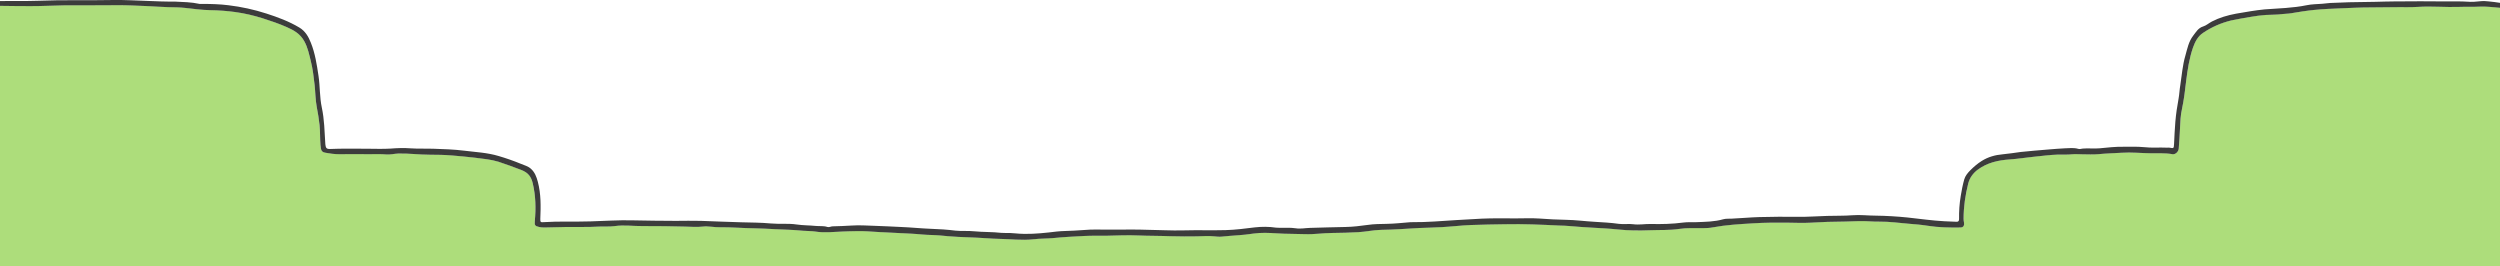 <?xml version="1.0" encoding="utf-8"?>
<!-- Generator: Adobe Illustrator 26.5.3, SVG Export Plug-In . SVG Version: 6.00 Build 0)  -->
<svg version="1.1" id="レイヤー_1" xmlns="http://www.w3.org/2000/svg" xmlns:xlink="http://www.w3.org/1999/xlink" x="0px"
	 y="0px" viewBox="0 0 1919.8 204.6" style="enable-background:new 0 0 1919.8 204.6;" xml:space="preserve">
<style type="text/css">
	.st0{fill:#ADDD7B;}
	.st1{fill:#3C3C3C;}
</style>
<path class="st0" d="M0,204.6L0,4.4c7.5,0.2,15,0.1,22.5,0.2c9,0.1,18.1-0.5,27.1-0.6c13.3-0.1,26.7,0.1,40-0.1
	c7.9-0.1,15.9,0.4,23.8,0.7c5.3,0.2,10.5,0.7,15.8,0.8c4.4,0.1,8.9,0.1,13.2,0.6c6.4,0.7,12.7,1.6,19.1,1.7
	c6.6,0.1,13.1,0.6,19.6,1.5c7,1,13.8,2.6,20.5,4.7c6.3,2,12.5,4.1,18.6,6.8c5.5,2.4,10.4,5.2,13.5,10.9c2.7,4.9,3.7,10.1,5,15.3
	c1.5,6,2.2,12.1,2.9,18.2c0.6,5.6,0.6,11.2,1.6,16.7c0.9,4.7,1.7,9.4,2.2,14.1c0.5,5.1,0.3,10.2,0.7,15.3c0.4,4.2,0.7,5.4,3.9,6
	c3.3,0.6,6.7,1.1,10.2,1.1c8-0.1,15.9,0,23.9,0c4.1,0,8.3-0.2,12.4,0.2c3.1,0.3,6.3-0.6,9.4-0.7c8-0.2,16,0.9,24.1,0.9
	c5.8,0,11.6,0.1,17.4,0.6c5.8,0.5,11.5,1,17.3,1.7c6.1,0.8,12.3,1.3,18.1,3.1c5.9,1.9,11.7,4.1,17.5,6.3c5.2,2,7.6,5.1,8.8,10.2
	c2.3,9.6,2.5,19.3,1.6,29c-0.3,3.2,0.1,3.9,3.3,4.6c1.4,0.3,2.7,0.4,4,0.4c5.8-0.1,11.6-0.3,17.4-0.4c8.1-0.1,16.2,0.2,24.3-0.3
	c4.2-0.2,8.4,0.2,12.5-0.4c7.1-1,14.2,0.1,21.2,0c10.9,0,21.8,0.1,32.7,0.4c4.5,0.1,9,0.5,13.5,0c4.4-0.5,8.7,0.6,13.1,0.5
	c8.7-0.1,17.4,0.7,26.1,0.8c5.6,0.1,11.2,0.4,16.8,0.7c7,0.3,14.1,0.5,21.1,1.2c3.1,0.3,6.2,0.1,9.3,0.6c7,1.1,14,0.3,20.9,0
	c3.6-0.2,7.1-0.2,10.7-0.3c5.8-0.2,11.6,0.4,17.5,0.7c5.3,0.2,10.7,0.5,16,0.8c5.8,0.3,11.6,0.5,17.4,1.1c4.4,0.4,8.8,0.3,13.2,0.7
	c9.4,1,18.9,1.4,28.3,1.7c5.5,0.2,11.1,0.8,16.6,0.9c9.1,0.1,18.2,1.4,27.4,0.3c5-0.6,10-0.4,15-0.9c8-0.8,15.9-1.2,23.9-1.6
	c5.9-0.3,11.8-0.1,17.6-0.2c4-0.1,7.9-0.2,11.9-0.3c8-0.2,16,0.4,24,0.4c4.3,0,8.6,0.2,12.9,0.3c6.7,0.2,13.3,0.2,20,0.1
	c4.4-0.1,8.8-0.5,13.2,0c1.9,0.2,3.9,0.4,5.8,0.2c8-0.9,16-1,24-2.3c6.1-0.9,12.2-0.6,18.3-0.2c7.1,0.5,14.3,0.3,21.5,0.6
	c7.1,0.3,14.1-0.9,21.2-0.9c6.5,0,13.1-0.3,19.6-0.6c6-0.3,11.9-1.7,17.9-1.8c9.7-0.1,19.3-0.9,29-1.4c5.9-0.3,11.8-0.3,17.7-0.7
	c7.3-0.4,14.6-1.3,21.9-1.6c8.8-0.4,17.6-0.4,26.5-0.6c13.9-0.3,27.7,0.3,41.6,1c2.7,0.1,5.4,0.1,8,0.4c5.6,0.5,11.2,0.9,16.8,1.2
	c6.7,0.4,13.5,0.7,20.1,1.4c8.3,0.9,16.7,0.9,24.9,0.6c7.3-0.3,14.7,0.1,22.1-1c5.9-0.9,12.1-0.6,18.1-0.6c2.6,0,5.3-0.1,7.8-0.6
	c10.2-1.9,20.6-2.5,30.9-3.1c9-0.6,18.1-0.6,27.2-0.5c5.7,0.1,11.4,0.3,17.1,0c5.7-0.2,11.5-0.7,17.2-0.7c6.6-0.1,13.1-0.2,19.7-0.5
	c5.3-0.2,10.6,0.5,16,0.4c7.4-0.1,14.9,1,22.3,1.6c5,0.4,10,0.8,14.9,1.6c8.2,1.3,16.4,1.4,24.7,1.3c2.4,0,3.3-1.4,2.9-3.8
	c-0.2-1-0.3-2.1-0.3-3.1c0-9,1.3-17.9,3.5-26.7c1.1-4.5,3.8-8.2,7.5-10.9c7.3-5.4,15.8-7.2,24.7-7.8c6-0.4,12-1.4,18-2
	c6.3-0.6,12.6-1.5,19-1.7c3.5-0.1,7,0.2,10.4-0.2c2.7-0.3,5.3,0,8,0c4.1,0,8.3,0.3,12.3-0.1c6-0.6,12-0.7,18-1.1
	c7.4-0.5,14.7,0.3,22.1,0.4c5.6,0.1,11.3-0.3,16.9,0.7c2.2,0.4,4.6-1.9,4.8-4.2c0.4-5.2,0.8-10.5,1-15.8c0.2-4.9,0.4-9.9,1.5-14.7
	c1.5-7.1,2.4-14.3,3.2-21.5c1.1-8.8,2.4-17.4,5.3-25.8c1.6-4.4,3.7-8.5,7.6-11.1c6.6-4.5,13.9-7.7,21.7-9.6
	c4.9-1.1,9.8-1.8,14.7-2.7c3.9-0.7,7.8-1.2,11.8-1.5c4.2-0.3,8.5-0.1,12.7-0.7c2.2-0.3,4.4-0.2,6.6-0.6c6-1,12.1-2,18.2-2.6
	c6.7-0.7,13.4-0.9,20.1-1.2c7.5-0.3,14.9-0.7,22.4-0.7c7.3,0,14.5-0.2,21.8-0.2c5,0,10,0.1,15-0.2c10.7-0.7,21.4,0.4,32.2,0
	c5-0.2,10,0.1,15-0.2c5.3-0.3,10.7,0.5,16,0.9v198.7H0z"/>
<path class="st1" d="M1911.4,1.1c-2-0.2-4.1-0.4-6.1-0.2c-3.5,0.4-7.2,0.7-10.6,0.4c-5.2-0.4-10.4-0.1-15.6-0.2
	c-13.6-0.2-27.3-0.1-40.9,0c-4.6,0-9.2,0.2-13.9,0.3c-9.1,0.3-18.2,0.1-27.3,0.6c-1.8,0.1-3.5,0.2-5.3,0.2c-2.8,0-5.7,0.5-8.5,0.7
	c-3.9,0.3-8,0.3-11.8,1.1c-10.7,2.2-21.5,2.4-32.3,3.2c-3.6,0.3-7.2,0.9-10.7,1.4c-3.8,0.6-7.6,1.2-11.3,1.9c-6.4,1.2-12.7,3-18.5,6
	c-2.3,1.2-4.4,3.1-6.7,3.8c-3.9,1.2-5.5,4.3-7.7,7.1c-3.5,4.5-4.5,10-6,15.3c-2.2,7.4-2.7,15.1-3.9,22.7c-0.6,3.4-0.7,6.9-1.3,10.2
	c-1.1,6-2,11.9-2.5,17.9c-0.5,5.7-0.7,11.4-1,17.1c-0.2,3.4-0.2,3.4-3.5,2.8c-0.6-0.1-1.3,0-1.9,0c-5.9-0.3-11.8,0.3-17.7-0.4
	c-5.2-0.5-10.5-0.3-15.7-0.3c-6.2-0.1-12.4,0.6-18.5,1.2c-4.3,0.4-8.6-0.2-12.9,0.2c-1.1,0.1-2.2,0.6-3.4,0.2c-3.4-1-7-0.5-10.4-0.4
	c-7.8,0.4-15.5,1.2-23.3,1.8c-3.5,0.3-6.9,0.6-10.4,1c-4.7,0.6-9.3,1.4-14,1.8c-5.7,0.5-11.1,2-16,5.1c-3.2,2-6,4.4-8.7,7.1
	c-2.1,2.1-3.9,4.3-4.7,7c-1.2,4.2-2,8.4-2.7,12.7c-1,5.9-1.4,11.9-1.3,17.9c0,1.3-0.5,2.1-2,2c-3.1-0.2-6.2-0.2-9.3-0.4
	c-9.5-0.5-18.9-1.9-28.4-2.9c-8-0.8-16.1-1.3-24.2-1.4c-6,0-12-0.8-18.1-0.3c-6.3,0.5-12.7,0.3-19.1,0.5c-7.5,0.2-15,0.8-22.6,0.7
	c-9.9-0.1-19.8-0.1-29.7,0.2c-7.1,0.2-14.1,0.9-21.2,1.2c-2.2,0.1-4.5-0.1-6.6,0.5c-6.6,1.9-13.4,1.9-20.2,2.2
	c-3.5,0.2-7-0.2-10.4,0.3c-8.3,1.1-16.6,1.3-24.9,1.1c-4.5-0.1-8.9,0.8-13.4,0.2c-3.6-0.5-7.4,0.2-11.1-0.3
	c-6.3-0.9-12.7-1.2-19-1.6c-7.2-0.4-14.3-1.4-21.5-1.5c-6.9-0.1-13.8-0.5-20.7-1c-5.9-0.4-11.9-0.1-17.8-0.1
	c-8.8,0-17.6-0.2-26.4,0.2c-6.5,0.3-13,0.8-19.5,1.1c-11.3,0.7-22.5,1.7-33.8,1.6c-0.4,0-0.8,0-1.2,0c-6.2,0.5-12.4,1.2-18.6,1.3
	c-4.8,0.1-9.6,0.1-14.3,0.8c-5.7,0.8-11.5,1.5-17.2,1.6c-9.1,0.1-18.2,0.5-27.3,0.7c-3.6,0.1-7.3,0.9-10.9,0.3
	c-4.4-0.7-8.7-0.2-13.1-0.4c-0.7,0-1.4,0-2.1-0.1c-5.4-0.8-10.9-0.8-16.2-0.2c-7.4,0.9-14.8,1.9-22.3,2.1
	c-10.6,0.3-21.3-0.1-31.9,0.2c-5.1,0.1-10.1,0.1-15.1-0.1c-6.5-0.2-13-0.4-19.5-0.5c-4.4-0.1-8.8,0-13.2,0c-4.8,0-9.6,0-14.4,0
	c-3.2,0-6.5-0.1-9.7,0c-4.2,0.2-8.4,0.6-12.6,0.8c-4.5,0.3-9.1,0.2-13.5,0.7c-8.2,1-16.4,1.9-24.7,1.8c-4.9,0-9.8-0.9-14.8-0.7
	c-1,0-2.1,0-3.1-0.1c-6.9-0.8-13.8-0.5-20.8-1.2c-4.7-0.5-9.5,0-14.3-0.5c-6.3-0.8-12.6-1.2-18.9-1.4c-7.7-0.3-15.3-1.1-22.9-1.4
	c-6.8-0.3-13.6-0.7-20.4-0.9c-5.9-0.2-11.7-0.6-17.6-0.2c-4.8,0.3-9.7,0.5-14.5,0.6c-1.3,0-2.6,0.9-4,0.5c-2.9-1-6-0.5-8.9-0.8
	c-4.9-0.5-9.8-0.4-14.6-1.1c-6.6-1-13.3-0.2-19.9-0.8c-7.5-0.7-15.1-0.7-22.6-0.9c-10.4-0.2-20.8-0.8-31.2-1.1
	c-6.4-0.2-12.8,0-19.3,0c-11,0-22-0.2-33-0.4c-10.8-0.3-21.6,0.5-32.4,0.8c-12.1,0.4-24.2-0.2-36.3,0.6c-1.8,0.1-2.4,0.1-2.3-2.4
	c0.4-9.6,0.6-19.2-1.9-28.6c-1-3.8-2.3-7.3-5.3-10c-2.2-2-5.1-2.7-7.7-3.8c-5.6-2.3-11.3-4.3-17.1-6c-8.7-2.6-17.6-3-26.5-4.1
	c-7.9-1-15.9-1.2-23.9-1.5c-5.8-0.2-11.6,0.1-17.4-0.3c-5-0.4-10.1-0.2-15.1,0.2c-6.2,0.4-12.5,0.1-18.7,0.1
	c-9.3,0-18.6-0.2-27.9,0.2c-2.9,0.1-3.2-1.1-3.5-3.1c0-0.3,0-0.6-0.1-1c-0.6-9.3-0.7-18.5-2.7-27.8c-1.7-7.9-1.3-16.1-2.5-24.1
	c-1.3-8.7-2.6-17.4-5.9-25.6c-1.8-4.6-4.3-9-8.9-11.7c-7.9-4.7-16.5-7.9-25.2-10.7c-9.6-3.1-19.3-5.2-29.3-6.4
	c-6.5-0.8-13.1-1-19.6-1c-0.8,0-1.6,0.1-2.4,0c-6.4-1.4-12.9-1.5-19.3-1.8C127.2,1.3,120.1,1,113,0.7C104.5,0.4,96-0.1,87.4,0
	C67.9,0.4,48.3-0.2,28.8,0.6C20.5,0.9,8.3,0.7,0,0.8v3.7c7.5,0.2,15,0.1,22.5,0.2c9,0.1,18.1-0.5,27.1-0.6c13.3-0.1,26.7,0.1,40-0.1
	c7.9-0.1,15.9,0.4,23.8,0.7c5.3,0.2,10.5,0.7,15.8,0.8c4.4,0.1,8.9,0.1,13.2,0.6c6.4,0.7,12.7,1.6,19.1,1.7
	c6.6,0.1,13.1,0.6,19.6,1.5c7,1,13.8,2.6,20.5,4.7c6.3,2,12.5,4.1,18.6,6.8c5.5,2.4,10.4,5.2,13.5,10.9c2.7,4.9,3.7,10.1,5,15.3
	c1.5,6,2.2,12.1,2.9,18.2c0.6,5.6,0.6,11.2,1.6,16.7c0.9,4.7,1.7,9.4,2.2,14.1c0.5,5.1,0.3,10.2,0.7,15.3c0.4,4.2,0.7,5.4,3.9,6
	c3.3,0.6,6.7,1.1,10.2,1.1c8-0.1,15.9,0,23.9,0c4.1,0,8.3-0.2,12.4,0.2c3.1,0.3,6.3-0.6,9.4-0.7c8-0.2,16,0.9,24.1,0.9
	c5.8,0,11.6,0.1,17.4,0.6c5.8,0.5,11.5,1,17.3,1.7c6.1,0.8,12.3,1.3,18.1,3.1c5.9,1.9,11.7,4.1,17.5,6.3c5.2,2,7.6,5.1,8.8,10.2
	c2.3,9.6,2.5,19.3,1.6,29c-0.3,3.2,0.1,3.9,3.3,4.6c1.4,0.3,2.7,0.4,4,0.4c5.8-0.1,11.6-0.3,17.4-0.4c8.1-0.1,16.2,0.2,24.3-0.3
	c4.2-0.2,8.4,0.2,12.5-0.4c7.1-1,14.2,0.1,21.2,0c10.9,0,21.8,0.1,32.7,0.4c4.5,0.1,9,0.5,13.5,0c4.4-0.5,8.7,0.6,13.1,0.5
	c8.7-0.1,17.4,0.7,26.1,0.8c5.6,0.1,11.2,0.4,16.8,0.7c7,0.3,14.1,0.5,21.1,1.2c3.1,0.3,6.2,0.1,9.3,0.6c7,1.1,14,0.3,20.9,0
	c3.6-0.2,7.1-0.2,10.7-0.3c5.8-0.2,11.6,0.4,17.5,0.7c5.3,0.2,10.7,0.5,16,0.8c5.8,0.3,11.6,0.5,17.4,1.1c4.4,0.4,8.8,0.3,13.2,0.7
	c9.4,1,18.9,1.4,28.3,1.7c5.5,0.2,11.1,0.8,16.6,0.9c9.1,0.1,18.2,1.4,27.4,0.3c5-0.6,10-0.4,15-0.9c8-0.8,15.9-1.2,23.9-1.6
	c5.9-0.3,11.8-0.1,17.6-0.2c4-0.1,7.9-0.2,11.9-0.3c8-0.2,16,0.4,24,0.4c4.3,0,8.6,0.2,12.9,0.3c6.7,0.2,13.3,0.2,20,0.1
	c4.4-0.1,8.8-0.5,13.2,0c1.9,0.2,3.9,0.4,5.8,0.2c8-0.9,16-1,24-2.3c6.1-0.9,12.2-0.6,18.3-0.2c7.1,0.5,14.3,0.3,21.5,0.6
	c7.1,0.3,14.1-0.9,21.2-0.9c6.5,0,13.1-0.3,19.6-0.6c6-0.3,11.9-1.7,17.9-1.8c9.7-0.1,19.3-0.9,29-1.4c5.9-0.3,11.8-0.3,17.7-0.7
	c7.3-0.4,14.6-1.3,21.9-1.6c8.8-0.4,17.6-0.4,26.5-0.6c13.9-0.3,27.7,0.3,41.6,1c2.7,0.1,5.4,0.1,8,0.4c5.6,0.5,11.2,0.9,16.8,1.2
	c6.7,0.4,13.5,0.7,20.1,1.4c8.3,0.9,16.7,0.9,24.9,0.6c7.3-0.3,14.7,0.1,22.1-1c5.9-0.9,12.1-0.6,18.1-0.6c2.6,0,5.3-0.1,7.8-0.6
	c10.2-1.9,20.6-2.5,30.9-3.1c9-0.6,18.1-0.6,27.2-0.5c5.7,0.1,11.4,0.3,17.1,0c5.7-0.2,11.5-0.7,17.2-0.7c6.6-0.1,13.1-0.2,19.7-0.5
	c5.3-0.2,10.6,0.5,16,0.4c7.4-0.1,14.9,1,22.3,1.6c5,0.4,10,0.8,14.9,1.6c8.2,1.3,16.4,1.4,24.7,1.3c2.4,0,3.3-1.4,2.9-3.8
	c-0.2-1-0.3-2.1-0.3-3.1c0-9,1.3-17.9,3.5-26.7c1.1-4.5,3.8-8.2,7.5-10.9c7.3-5.4,15.8-7.2,24.7-7.8c6-0.4,12-1.4,18-2
	c6.3-0.6,12.6-1.5,19-1.7c3.5-0.1,7,0.2,10.4-0.2c2.7-0.3,5.3,0,8,0c4.1,0,8.3,0.3,12.3-0.1c6-0.6,12-0.7,18-1.1
	c7.4-0.5,14.7,0.3,22.1,0.4c5.6,0.1,11.3-0.3,16.9,0.7c2.2,0.4,4.6-1.9,4.8-4.2c0.4-5.2,0.8-10.5,1-15.8c0.2-4.9,0.4-9.9,1.5-14.7
	c1.5-7.1,2.4-14.3,3.2-21.5c1.1-8.8,2.4-17.4,5.3-25.8c1.6-4.4,3.7-8.5,7.6-11.1c6.6-4.5,13.9-7.7,21.7-9.6
	c4.9-1.1,9.8-1.8,14.7-2.7c3.9-0.7,7.8-1.2,11.8-1.5c4.2-0.3,8.5-0.1,12.7-0.7c2.2-0.3,4.4-0.2,6.6-0.6c6-1,12.1-2,18.2-2.6
	c6.7-0.7,13.4-0.9,20.1-1.2c7.5-0.3,14.9-0.7,22.4-0.7c7.3,0,14.5-0.2,21.8-0.2c5,0,10,0.1,15-0.2c10.7-0.7,21.4,0.4,32.2,0
	c5-0.2,10,0.1,15-0.2c5.3-0.3,10.7,0.5,16,0.9c0-1.3,0-2.6,0-3.8C1917,1.7,1914.2,1.4,1911.4,1.1z"/>
</svg>
